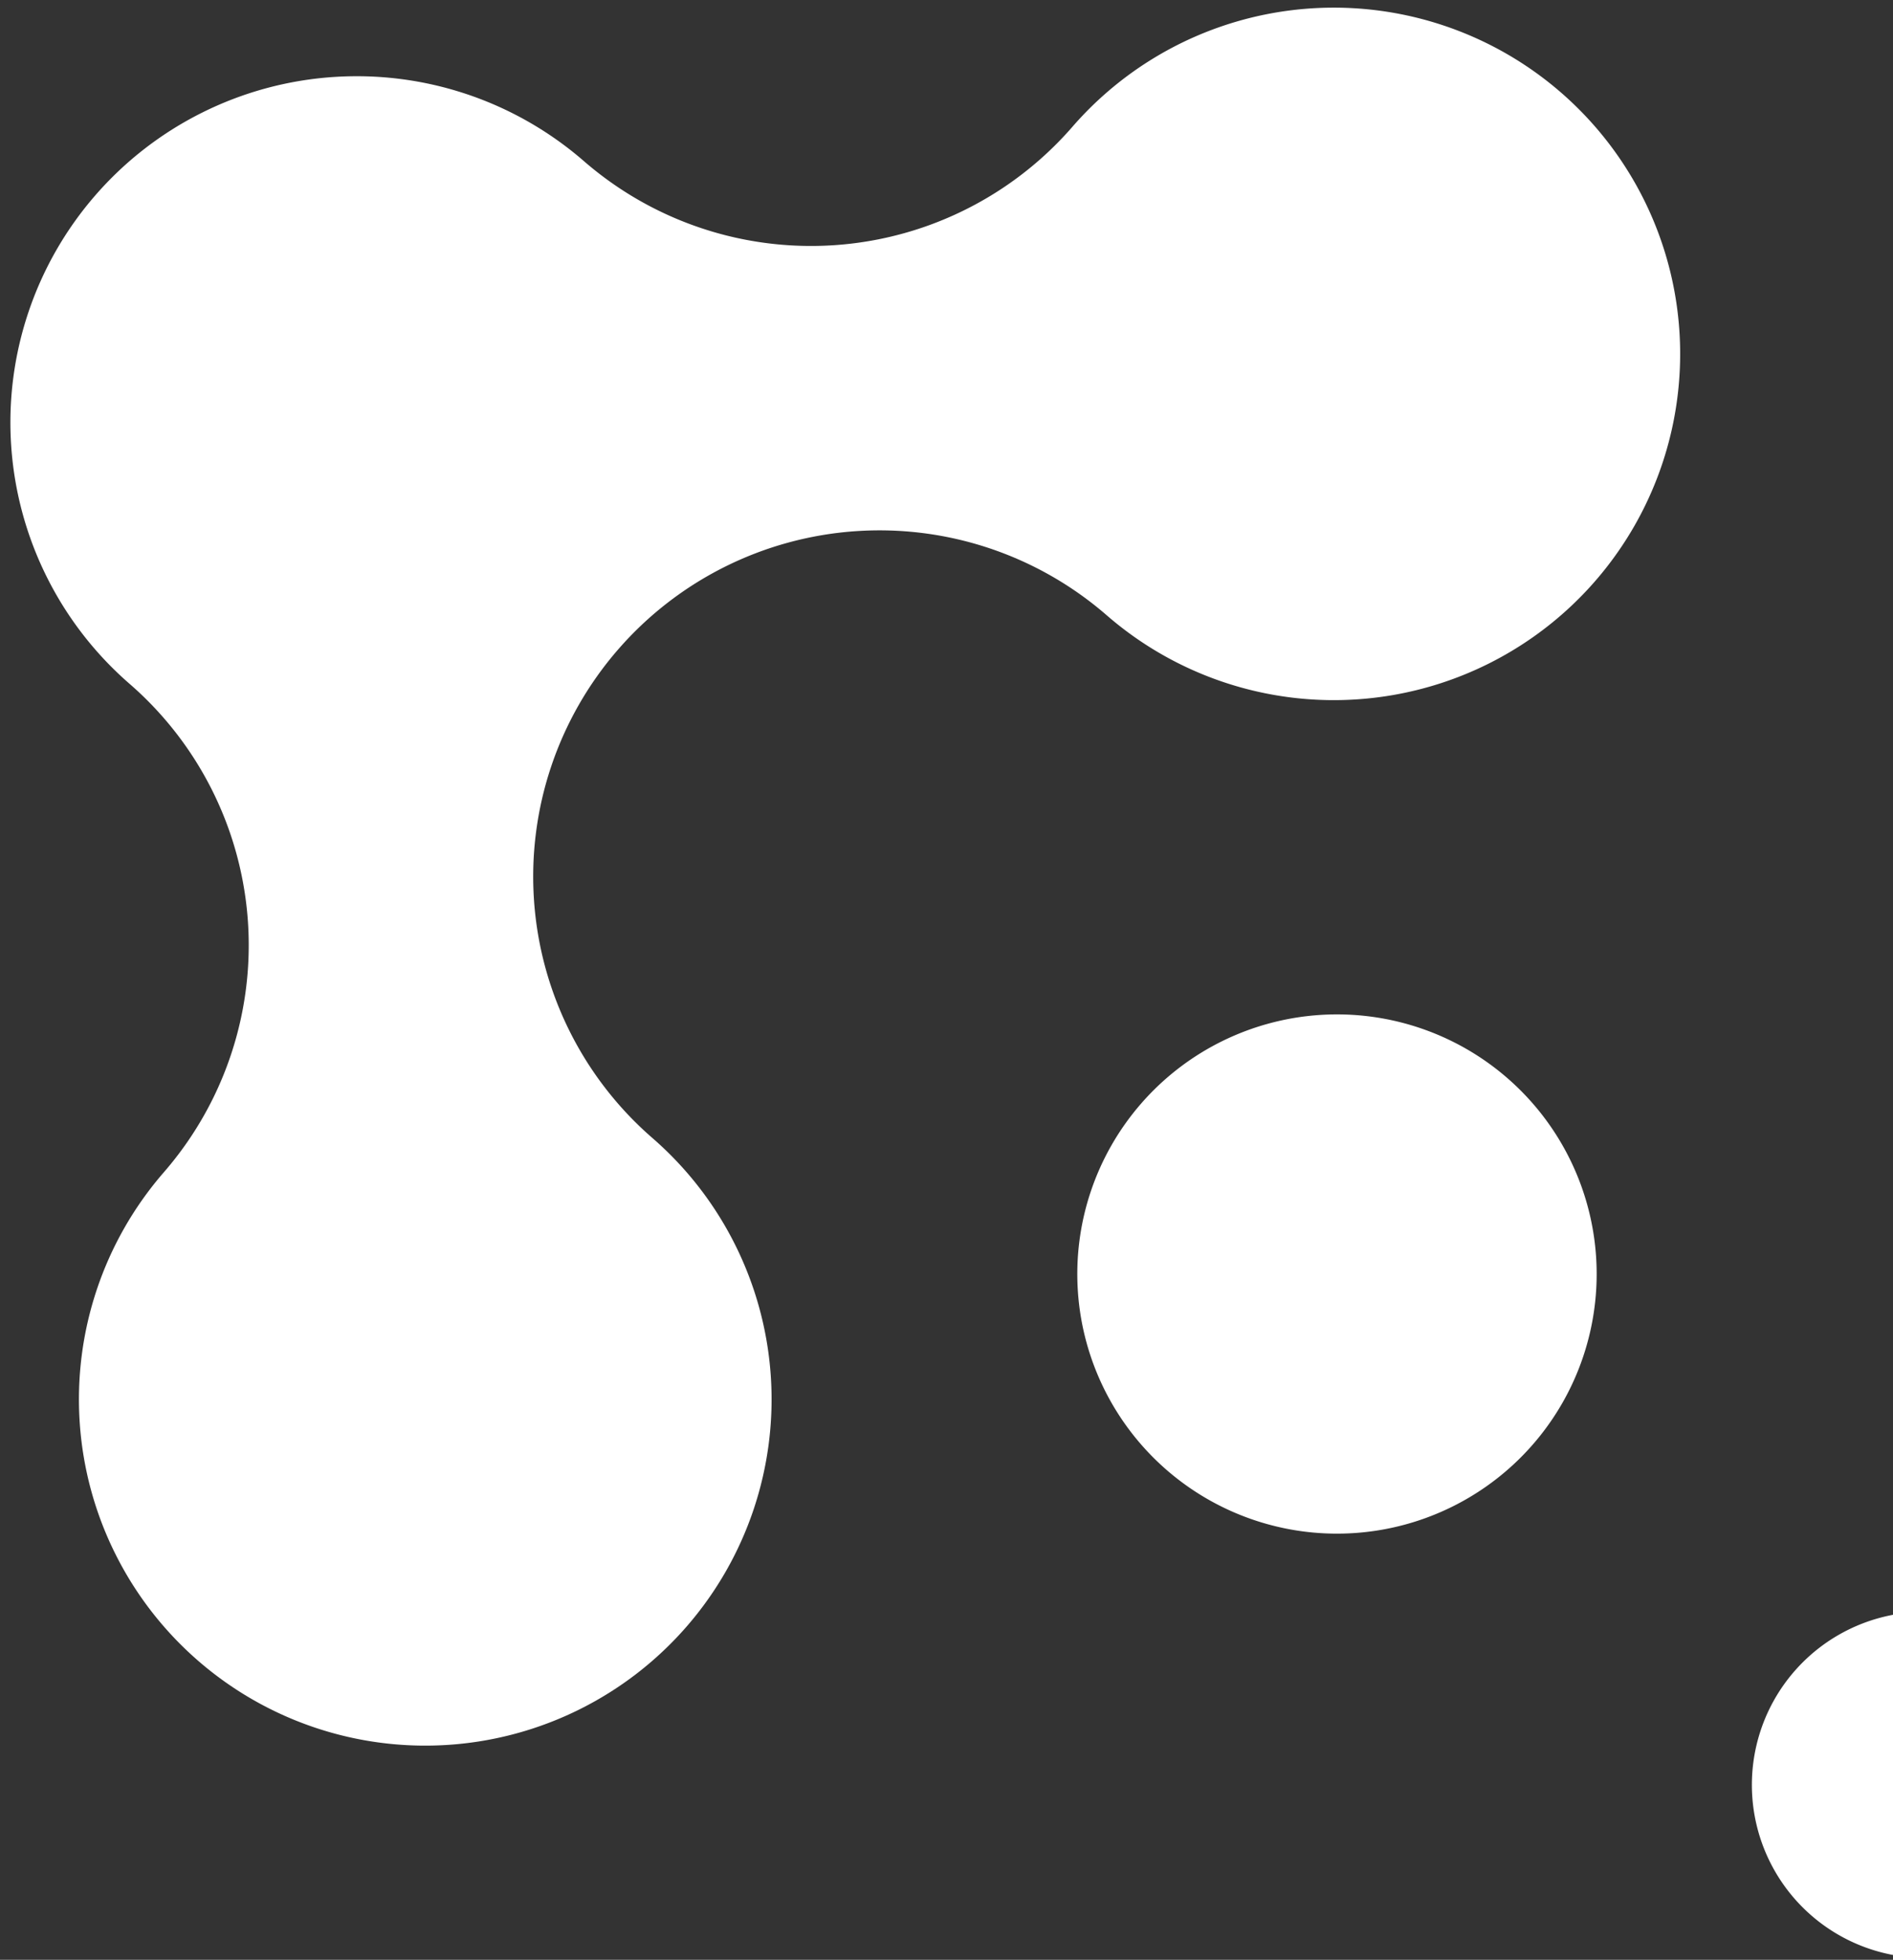 <svg xmlns="http://www.w3.org/2000/svg" xmlns:xlink="http://www.w3.org/1999/xlink" width="338" height="350" viewBox="0 0 338 350">
  <rect x="0" y="0" width="338" height="350" fill="#333333" stroke="none"/>
  <defs>
    <clipPath id="clip-path">
      <rect id="Rectangle_4770" data-name="Rectangle 4770" width="338" height="350" transform="translate(1582 3404)" fill="#fff" stroke="#fff" stroke-width="1"/>
    </clipPath>
  </defs>
  <g id="Mask_Group_53" data-name="Mask Group 53" transform="translate(-1582 -3404)" clip-path="url(#clip-path)">
    <g id="Group_9674" data-name="Group 9674" transform="matrix(-0.755, -0.656, 0.656, -0.755, 1827.377, 3883.057)" opacity="0.998">
      <path id="BEN_FOTO_BROCHURE_III" data-name="BEN FOTO BROCHURE III" d="M123.65,309.118A61.825,61.825,0,1,1,61.832,247.3a61.825,61.825,0,0,0,0-123.65A61.825,61.825,0,1,1,123.65,61.818a61.821,61.821,0,0,0,61.819,61.831,61.825,61.825,0,1,1,0,123.65,61.818,61.818,0,0,0-61.819,61.818" transform="translate(216.325 0)" fill="#fff"/>
      <path id="Path_830" data-name="Path 830" d="M92.714,46.351A46.357,46.357,0,1,1,46.364,0,46.353,46.353,0,0,1,92.714,46.351" transform="translate(123.61 139.117)" fill="#fff"/>
      <path id="Path_831" data-name="Path 831" d="M61.806,30.909A30.9,30.9,0,1,1,30.9,0,30.91,30.91,0,0,1,61.806,30.909" transform="translate(0 154.559)" fill="#fff"/>
    </g>
  </g>
</svg>
